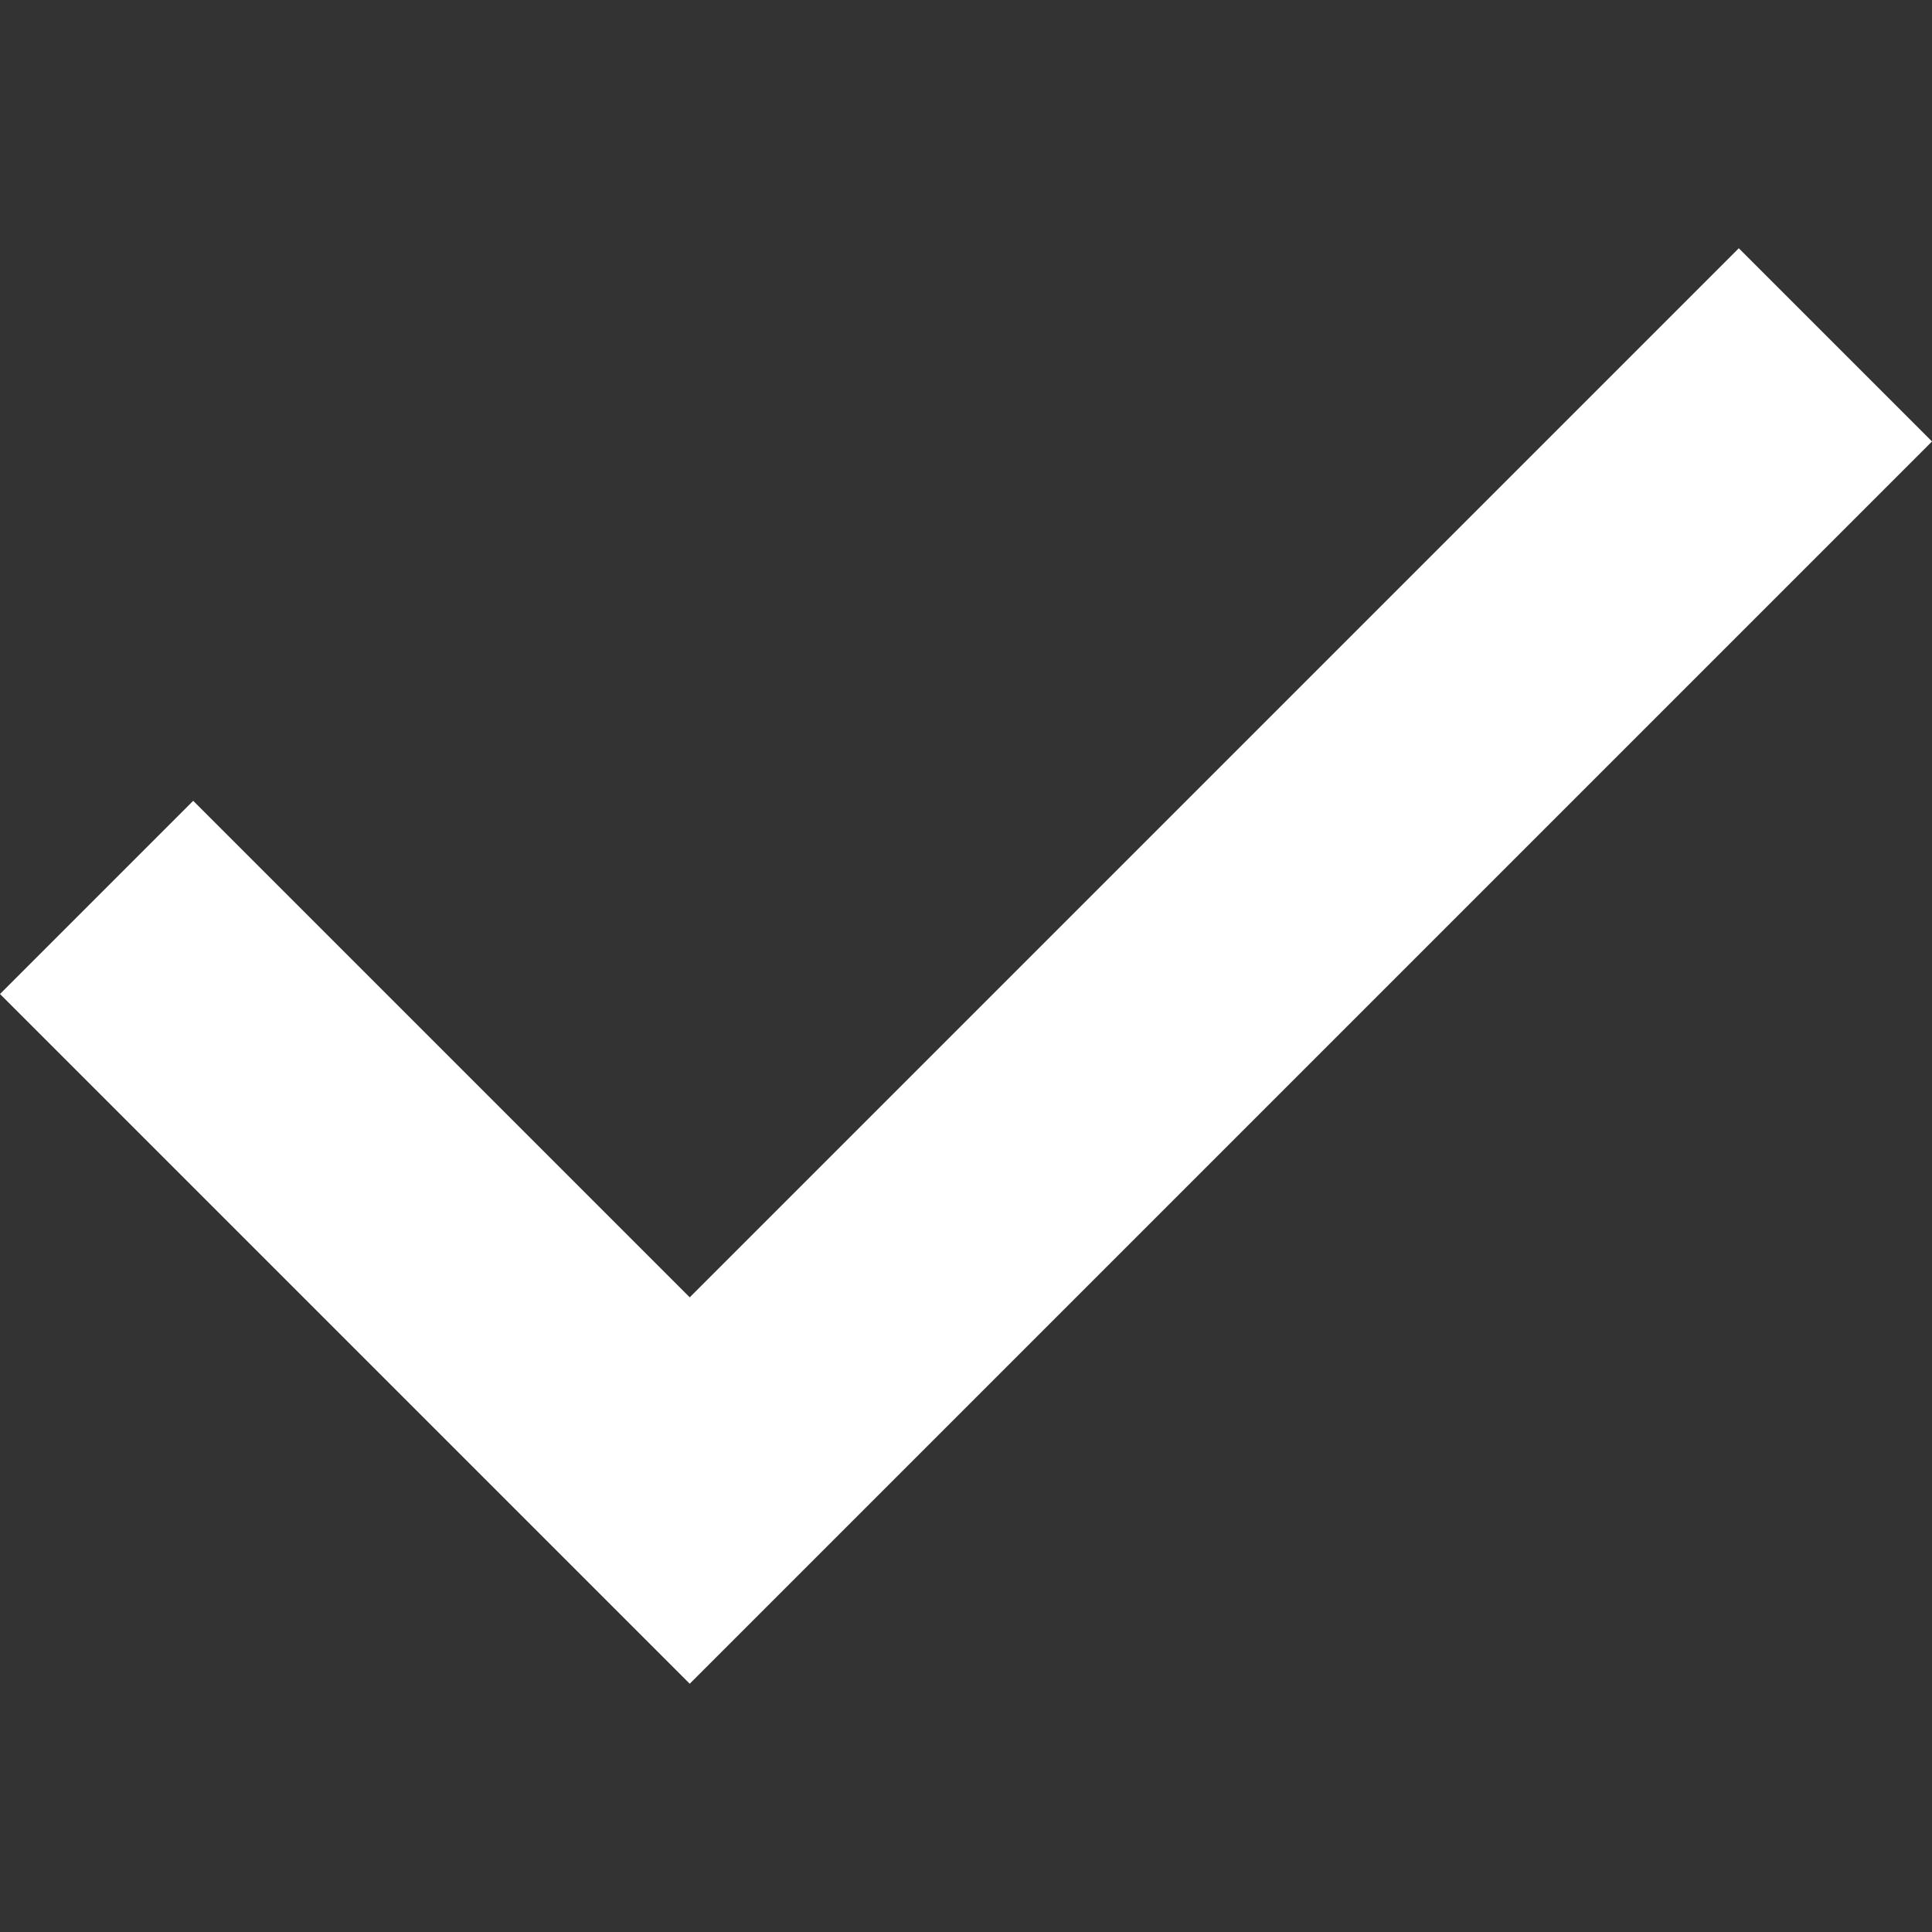 <?xml version="1.0" encoding="UTF-8"?> <svg xmlns="http://www.w3.org/2000/svg" id="Слой_1" data-name="Слой 1" viewBox="0 0 20 20"><rect x="0" y="0" width="20" height="20" fill="#333333" stroke="none"/> <defs> <style>.cls-1{fill:#fff;fill-rule:evenodd;}</style> </defs> <polygon class="cls-1" points="7.14 17.43 0 10.29 2 8.29 7.14 13.43 18 2.57 20 4.57 7.14 17.43"></polygon> </svg> 